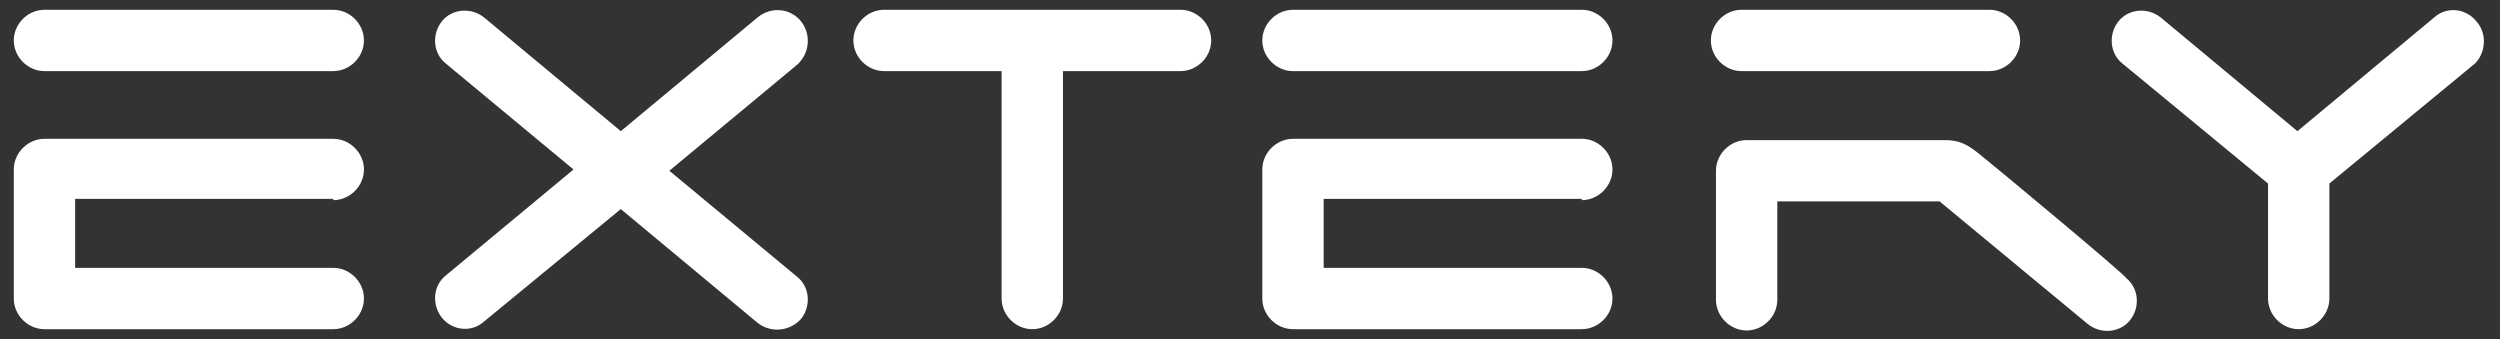 <?xml version="1.0" encoding="utf-8"?>
<svg width="118" height="16" viewBox="0 0 118 16" fill="none" xmlns="http://www.w3.org/2000/svg"><rect x="0" y="0" width="118" height="16" fill="#333333" stroke="none"/><path d="M2.099 3.356L15.73 3.356C16.515 3.356 17.178 2.693 17.178 1.909C17.178 1.125 16.515 0.462 15.73 0.462L2.099 0.462C1.315 0.462 0.651 1.125 0.651 1.909C0.651 2.693 1.315 3.356 2.099 3.356ZM37.807 1.005C37.324 0.402 36.419 0.281 35.756 0.824L29.302 6.191L22.848 0.824C22.245 0.341 21.34 0.402 20.858 1.005C20.375 1.608 20.435 2.512 21.038 2.995L27.07 8L21.038 13.005C20.435 13.487 20.375 14.392 20.858 14.995C21.34 15.598 22.245 15.718 22.848 15.175L29.302 9.869L35.756 15.236C36.359 15.718 37.264 15.658 37.807 15.055C38.289 14.452 38.229 13.547 37.626 13.065L31.594 8.06L37.626 3.055C38.229 2.512 38.289 1.608 37.807 1.005ZM15.73 9.447C16.515 9.447 17.178 8.784 17.178 8C17.178 7.216 16.515 6.552 15.73 6.552L2.099 6.552C1.315 6.552 0.651 7.216 0.651 8L0.651 14.09C0.651 14.874 1.315 15.537 2.099 15.537L15.73 15.537C16.515 15.537 17.178 14.874 17.178 14.09C17.178 13.306 16.515 12.643 15.73 12.643L3.546 12.643L3.546 9.387L15.73 9.387L15.73 9.447ZM61.029 3.356L74.661 3.356C75.445 3.356 76.108 2.693 76.108 1.909C76.108 1.125 75.445 0.462 74.661 0.462L61.029 0.462C60.245 0.462 59.581 1.125 59.581 1.909C59.581 2.693 60.245 3.356 61.029 3.356ZM55.721 0.462L41.727 0.462C40.943 0.462 40.28 1.125 40.28 1.909C40.28 2.693 40.943 3.356 41.727 3.356L47.277 3.356L47.276 14.09C47.276 14.874 47.94 15.537 48.724 15.537C49.508 15.537 50.172 14.874 50.172 14.09L50.172 3.356L55.721 3.356C56.505 3.356 57.169 2.693 57.169 1.909C57.169 1.125 56.505 0.462 55.721 0.462ZM93.359 7.216C92.816 6.794 92.454 6.613 91.791 6.613L82.442 6.613C81.657 6.613 80.994 7.276 80.994 8.06L80.994 14.15C80.994 14.934 81.657 15.598 82.442 15.598C83.226 15.598 83.889 14.934 83.889 14.15C83.889 14.15 83.889 11.196 83.889 9.507L91.55 9.507L98.546 15.296C99.15 15.778 100.054 15.718 100.537 15.115C101.019 14.512 100.959 13.608 100.356 13.125C100.356 13.005 93.902 7.638 93.359 7.216ZM82.2 3.356L93.902 3.356C94.686 3.356 95.35 2.693 95.35 1.909C95.35 1.125 94.686 0.462 93.902 0.462L82.2 0.462C81.416 0.462 80.753 1.125 80.753 1.909C80.753 2.693 81.416 3.356 82.2 3.356ZM116.883 1.005C116.4 0.402 115.496 0.281 114.892 0.824L108.438 6.191L101.984 0.824C101.381 0.341 100.477 0.402 99.994 1.005C99.511 1.608 99.572 2.512 100.175 2.995L107.051 8.663L107.051 14.09C107.051 14.874 107.715 15.537 108.499 15.537C109.283 15.537 109.946 14.874 109.946 14.09L109.946 8.663L116.823 2.995C117.305 2.512 117.426 1.608 116.883 1.005ZM74.661 9.447C75.445 9.447 76.108 8.784 76.108 8C76.108 7.216 75.445 6.552 74.661 6.552L61.029 6.552C60.245 6.552 59.581 7.216 59.581 8L59.581 14.09C59.581 14.874 60.245 15.537 61.029 15.537L74.661 15.537C75.445 15.537 76.108 14.874 76.108 14.09C76.108 13.306 75.445 12.643 74.661 12.643L62.477 12.643L62.477 9.387L74.661 9.387L74.661 9.447Z" fill="white"/></svg>